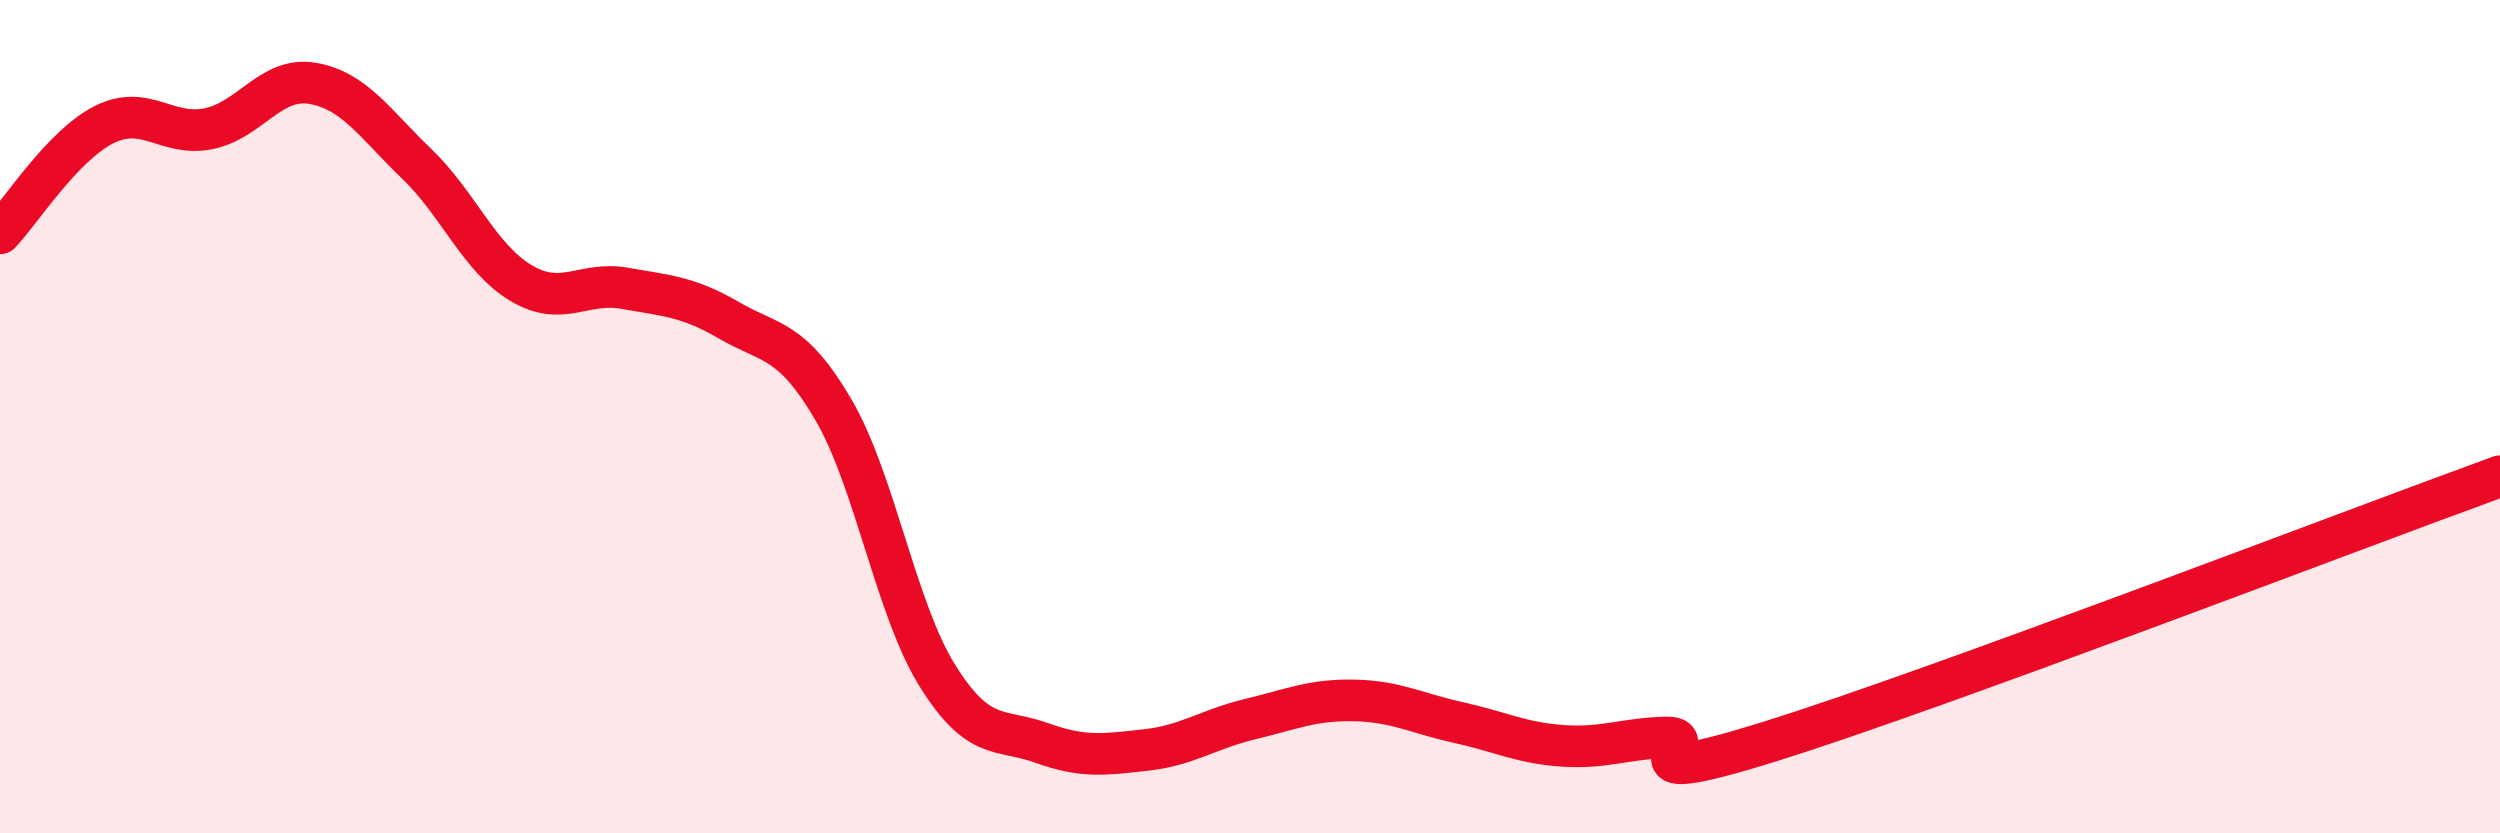 
    <svg width="60" height="20" viewBox="0 0 60 20" xmlns="http://www.w3.org/2000/svg">
      <path
        d="M 0,5.6 C 0.5,5.08 1.5,3.49 2.5,2.99 C 3.5,2.49 4,3.29 5,3.09 C 6,2.89 6.5,1.83 7.5,2 C 8.5,2.17 9,2.97 10,3.93 C 11,4.89 11.5,6.19 12.5,6.79 C 13.5,7.39 14,6.74 15,6.92 C 16,7.1 16.5,7.11 17.5,7.69 C 18.5,8.27 19,8.12 20,9.83 C 21,11.54 21.5,14.62 22.5,16.22 C 23.5,17.82 24,17.47 25,17.83 C 26,18.19 26.5,18.11 27.5,18 C 28.5,17.89 29,17.5 30,17.26 C 31,17.02 31.5,16.79 32.5,16.81 C 33.5,16.83 34,17.12 35,17.34 C 36,17.56 36.5,17.83 37.5,17.9 C 38.5,17.97 39,17.72 40,17.7 C 41,17.68 38.5,19.04 42.5,17.79 C 46.5,16.54 56.5,12.7 60,11.43L60 20L0 20Z"
        fill="#EB0A25"
        opacity="0.1"
        stroke-linecap="round"
        stroke-linejoin="round"
      />
      <path
        d="M 0,5.6 C 0.5,5.08 1.5,3.49 2.5,2.99 C 3.5,2.49 4,3.29 5,3.09 C 6,2.89 6.5,1.83 7.5,2 C 8.5,2.17 9,2.97 10,3.93 C 11,4.89 11.5,6.19 12.5,6.79 C 13.5,7.39 14,6.74 15,6.92 C 16,7.1 16.5,7.11 17.5,7.69 C 18.5,8.27 19,8.12 20,9.83 C 21,11.54 21.5,14.62 22.5,16.22 C 23.5,17.82 24,17.47 25,17.83 C 26,18.19 26.5,18.11 27.5,18 C 28.5,17.89 29,17.5 30,17.26 C 31,17.02 31.5,16.79 32.5,16.81 C 33.5,16.83 34,17.12 35,17.34 C 36,17.56 36.5,17.83 37.5,17.9 C 38.5,17.97 39,17.72 40,17.7 C 41,17.68 38.5,19.04 42.5,17.79 C 46.5,16.54 56.5,12.7 60,11.43"
        stroke="#EB0A25"
        stroke-width="1"
        fill="none"
        stroke-linecap="round"
        stroke-linejoin="round"
      />
    </svg>
  